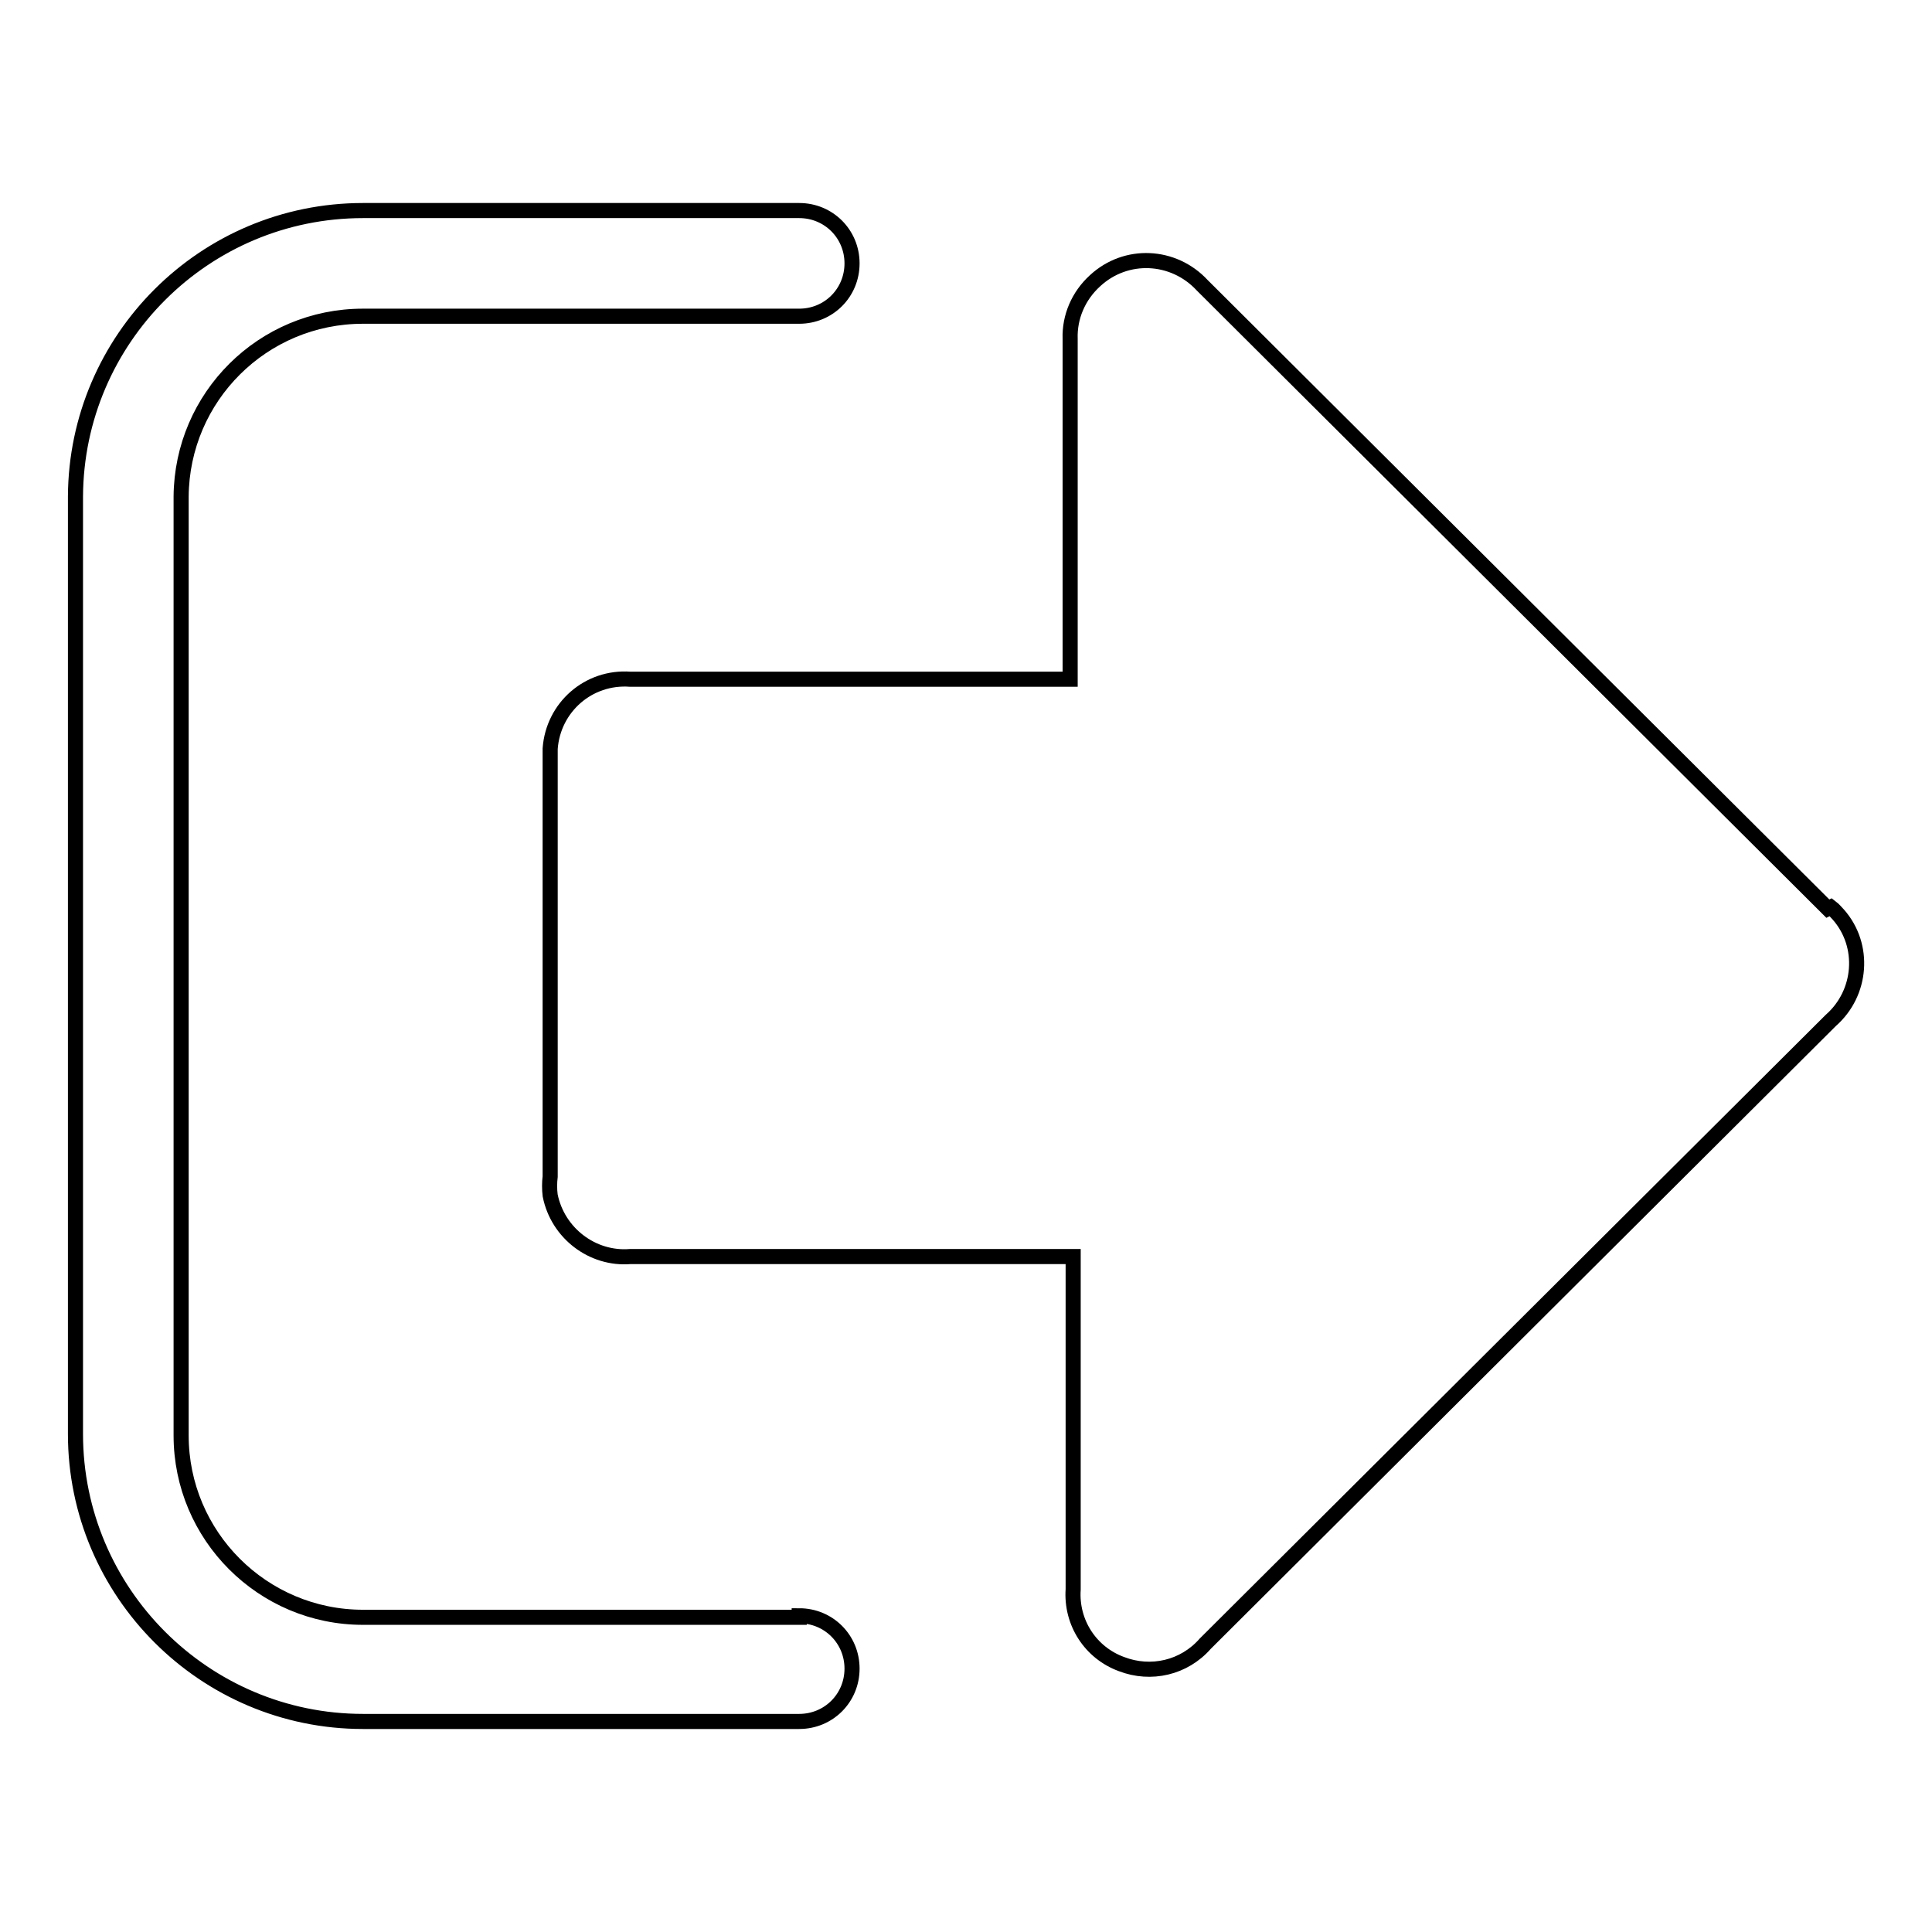 <?xml version="1.0" encoding="utf-8"?>
<!-- Svg Vector Icons : http://www.onlinewebfonts.com/icon -->
<!DOCTYPE svg PUBLIC "-//W3C//DTD SVG 1.1//EN" "http://www.w3.org/Graphics/SVG/1.1/DTD/svg11.dtd">
<svg version="1.1" xmlns="http://www.w3.org/2000/svg" xmlns:xlink="http://www.w3.org/1999/xlink" x="0px" y="0px" viewBox="0 0 256 256" enable-background="new 0 0 256 256" xml:space="preserve">
<g> <path stroke-width="2" fill-opacity="0" stroke="#000000"  d="M242.2,120.4l-82.9-82.6c-3.8-4.1-10.1-4.4-14.2-0.6c-2.2,2-3.4,4.8-3.3,7.7v45.1H83.5 c-5.5-0.4-10.2,3.7-10.6,9.2c0,0.5,0,1,0,1.5v55.2c-0.1,0.8-0.1,1.7,0,2.5c1,5,5.6,8.5,10.6,8.1h58.7v44.1 c-0.3,4.4,2.3,8.4,6.4,9.9c3.9,1.5,8.3,0.5,11.1-2.7l82.9-82.6c4.1-3.6,4.6-9.9,1-14c-0.3-0.3-0.6-0.7-1-1L242.2,120.4z"/> <path stroke-width="2" fill-opacity="0" stroke="#000000"  d="M105.9,214.3H48.1c-13.3,0-24.1-10.8-24.1-24.1l0,0V65.8c0.1-13.2,10.8-23.9,24.1-23.9h57.8 c3.9,0,7-3.1,7-7c0-3.9-3.1-7-7-7H48.1c-21,0-38,17-38.1,37.9V190c0,21,17.1,38.1,38.1,38.1l0,0h57.8c3.9,0,7-3.1,7-7 c0-3.9-3.1-7-7-7l0,0V214.3z"/></g>
</svg>